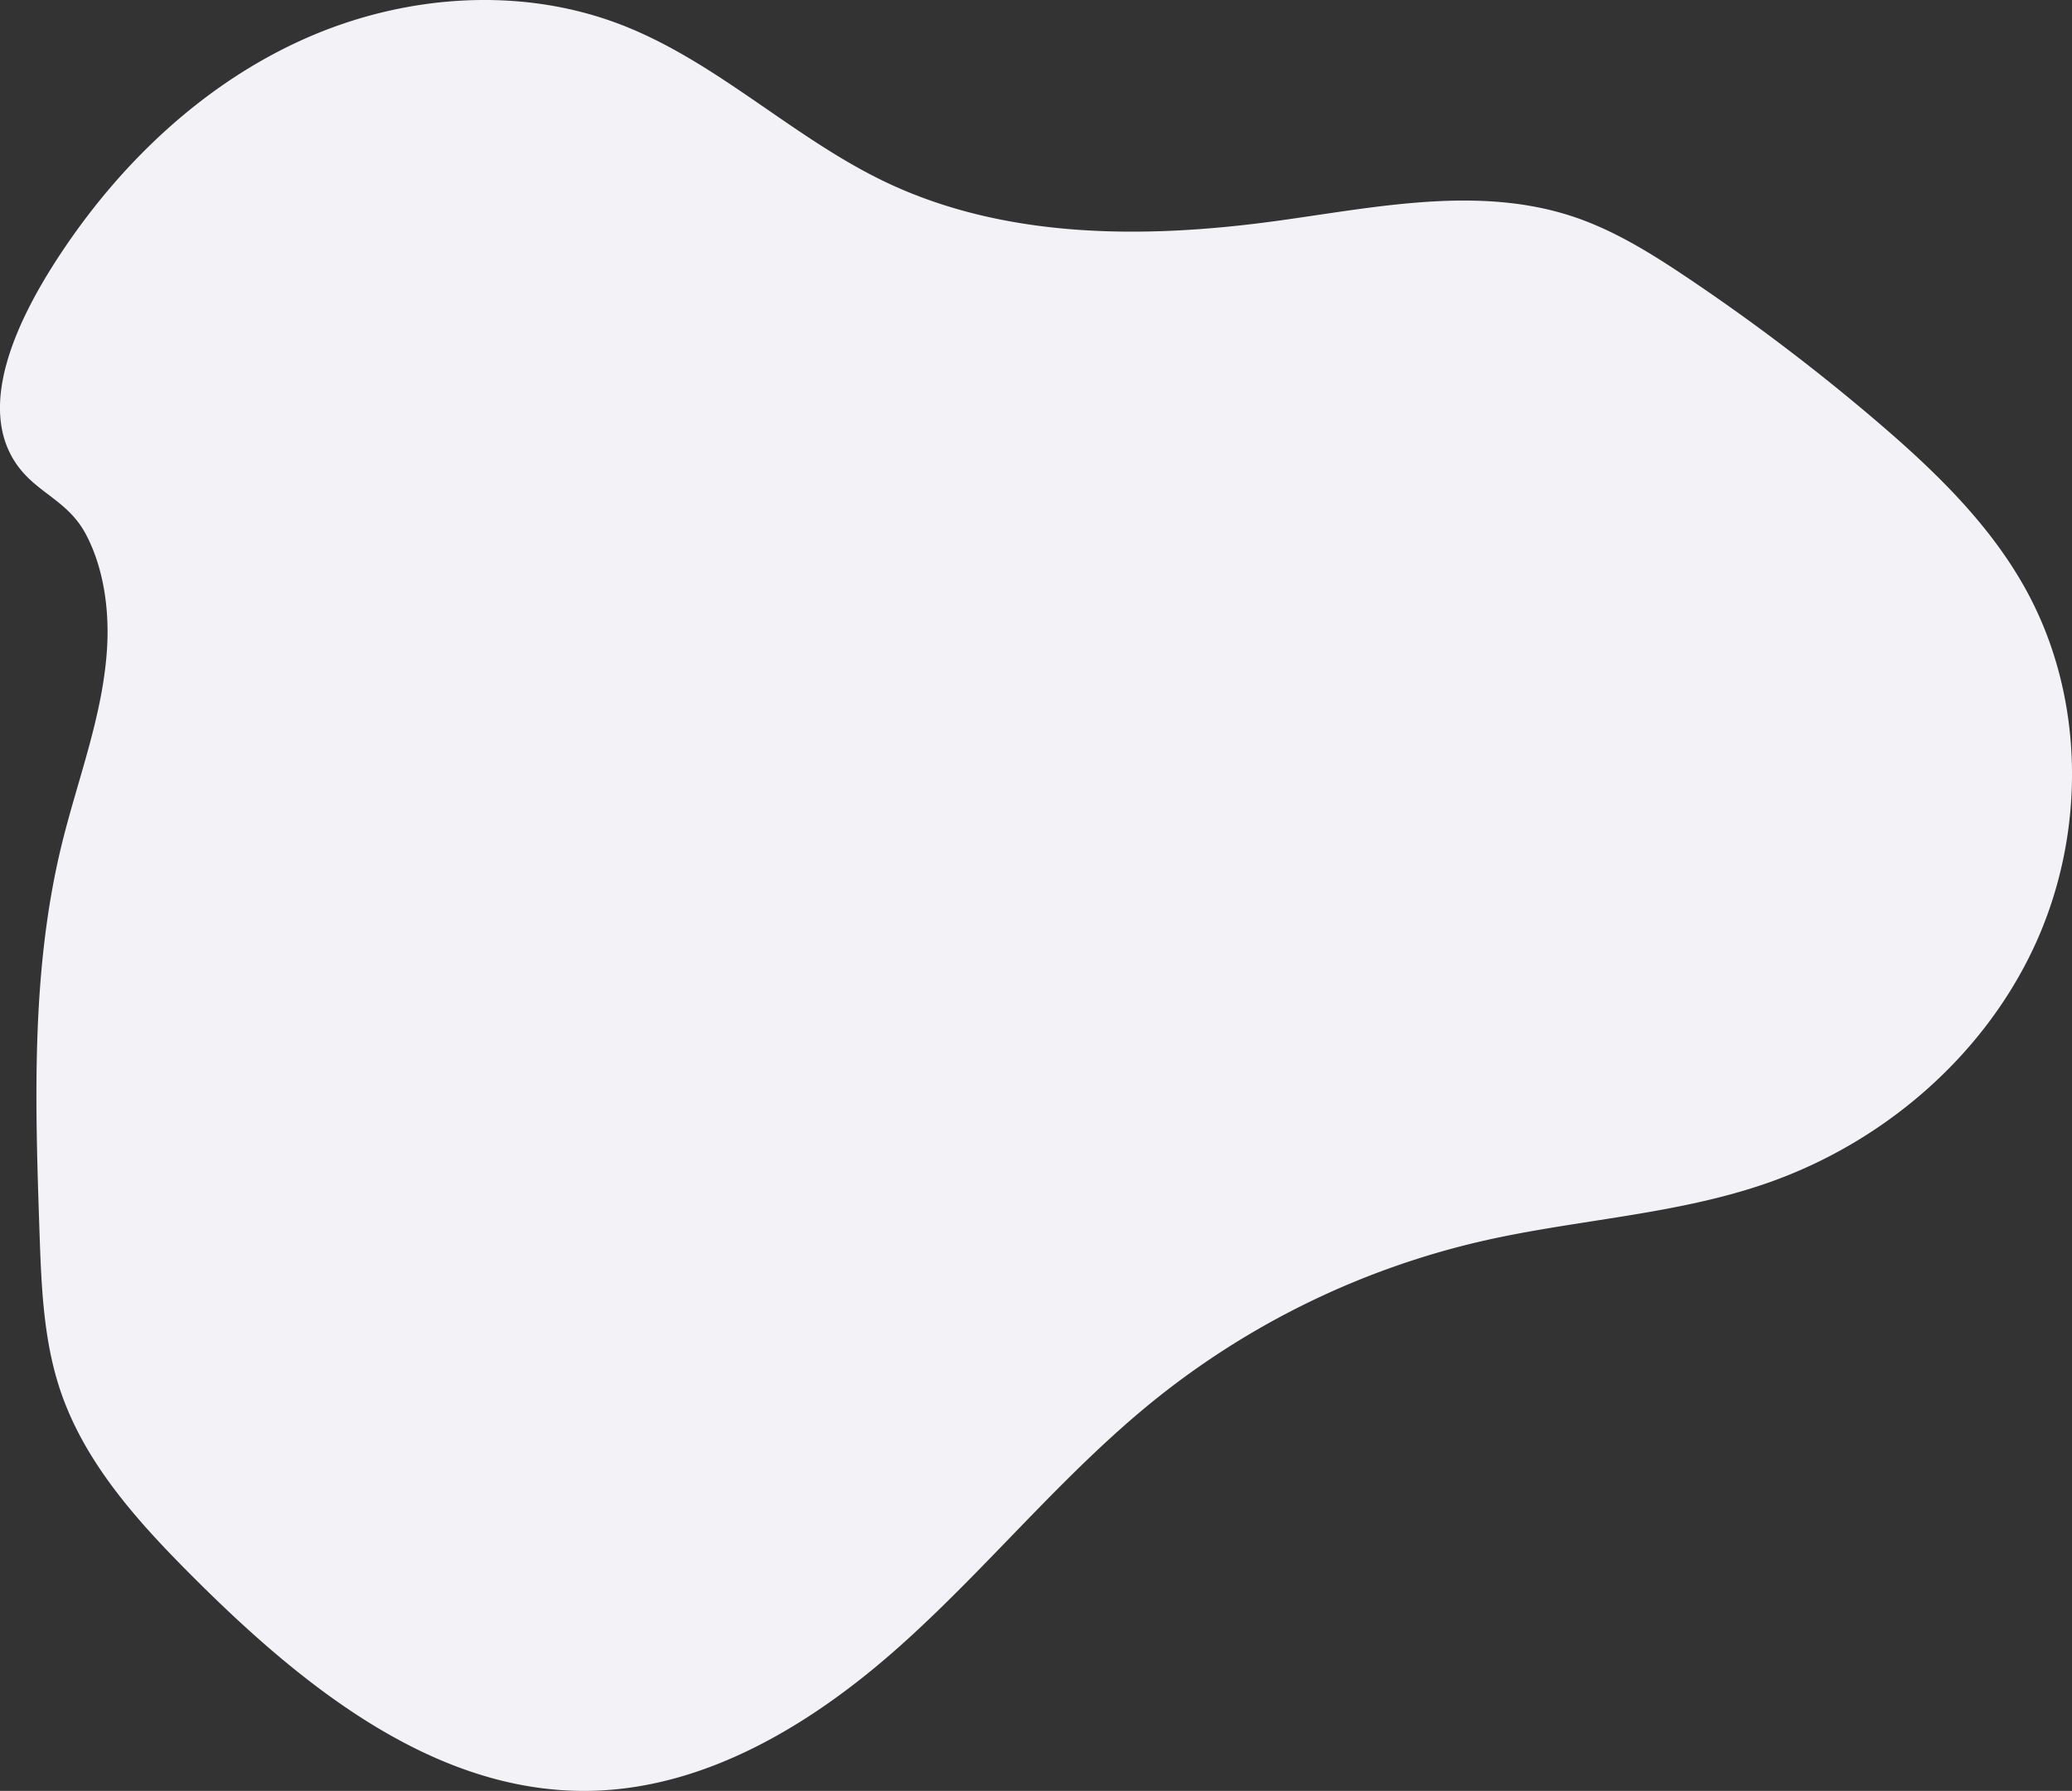 <svg id="Group_207" data-name="Group 207" xmlns="http://www.w3.org/2000/svg" xmlns:xlink="http://www.w3.org/1999/xlink" width="425.858" height="368.092" viewBox="0 0 425.858 368.092">
  <rect x="0" y="0" width="425.858" height="368.092" fill="#333333" stroke="none"/>
  <defs>
    <clipPath id="clip-path">
      <rect id="Rectangle_171" data-name="Rectangle 171" width="425.858" height="368.092" fill="#f3f2f7"/>
    </clipPath>
  </defs>
  <g id="Group_206" data-name="Group 206" clip-path="url(#clip-path)">
    <path id="Path_1460" data-name="Path 1460" d="M12.689,51.8C25.088,33.172,42.015,17.19,62.444,8.046s44.474-11.012,65.34-2.917c19.649,7.621,35.2,23.214,54.22,32.284,24.525,11.692,53.021,11.706,79.944,8.053,20.49-2.78,41.8-7.474,61.417-.929,8.415,2.808,16.031,7.564,23.4,12.507A422.8,422.8,0,0,1,385.5,86.4c11.958,10.2,23.542,21.306,31.058,35.106,12.045,22.116,12.185,49.965,1.634,72.833s-31.2,40.541-54.987,48.824c-18.726,6.522-38.888,7.46-58.228,11.84a167.114,167.114,0,0,0-67.717,32.774c-18.85,15.205-34.155,34.329-52.212,50.467S144.777,367.9,120.56,368.09c-31.371.246-58.307-21.457-80.522-43.609-11.315-11.283-22.51-23.5-27.619-38.637-3.517-10.422-3.922-21.6-4.3-32.592-.905-26.634-1.772-53.663,4.537-79.555,3.329-13.663,8.651-27,9.378-41.041.394-7.617-.77-16.037-4.387-22.85C14.116,103.144,8.12,101.512,4,96.224c-9.948-12.784.823-32.606,8.685-44.42" transform="translate(0 0)" fill="#f3f2f7"/>
  </g>
</svg>
